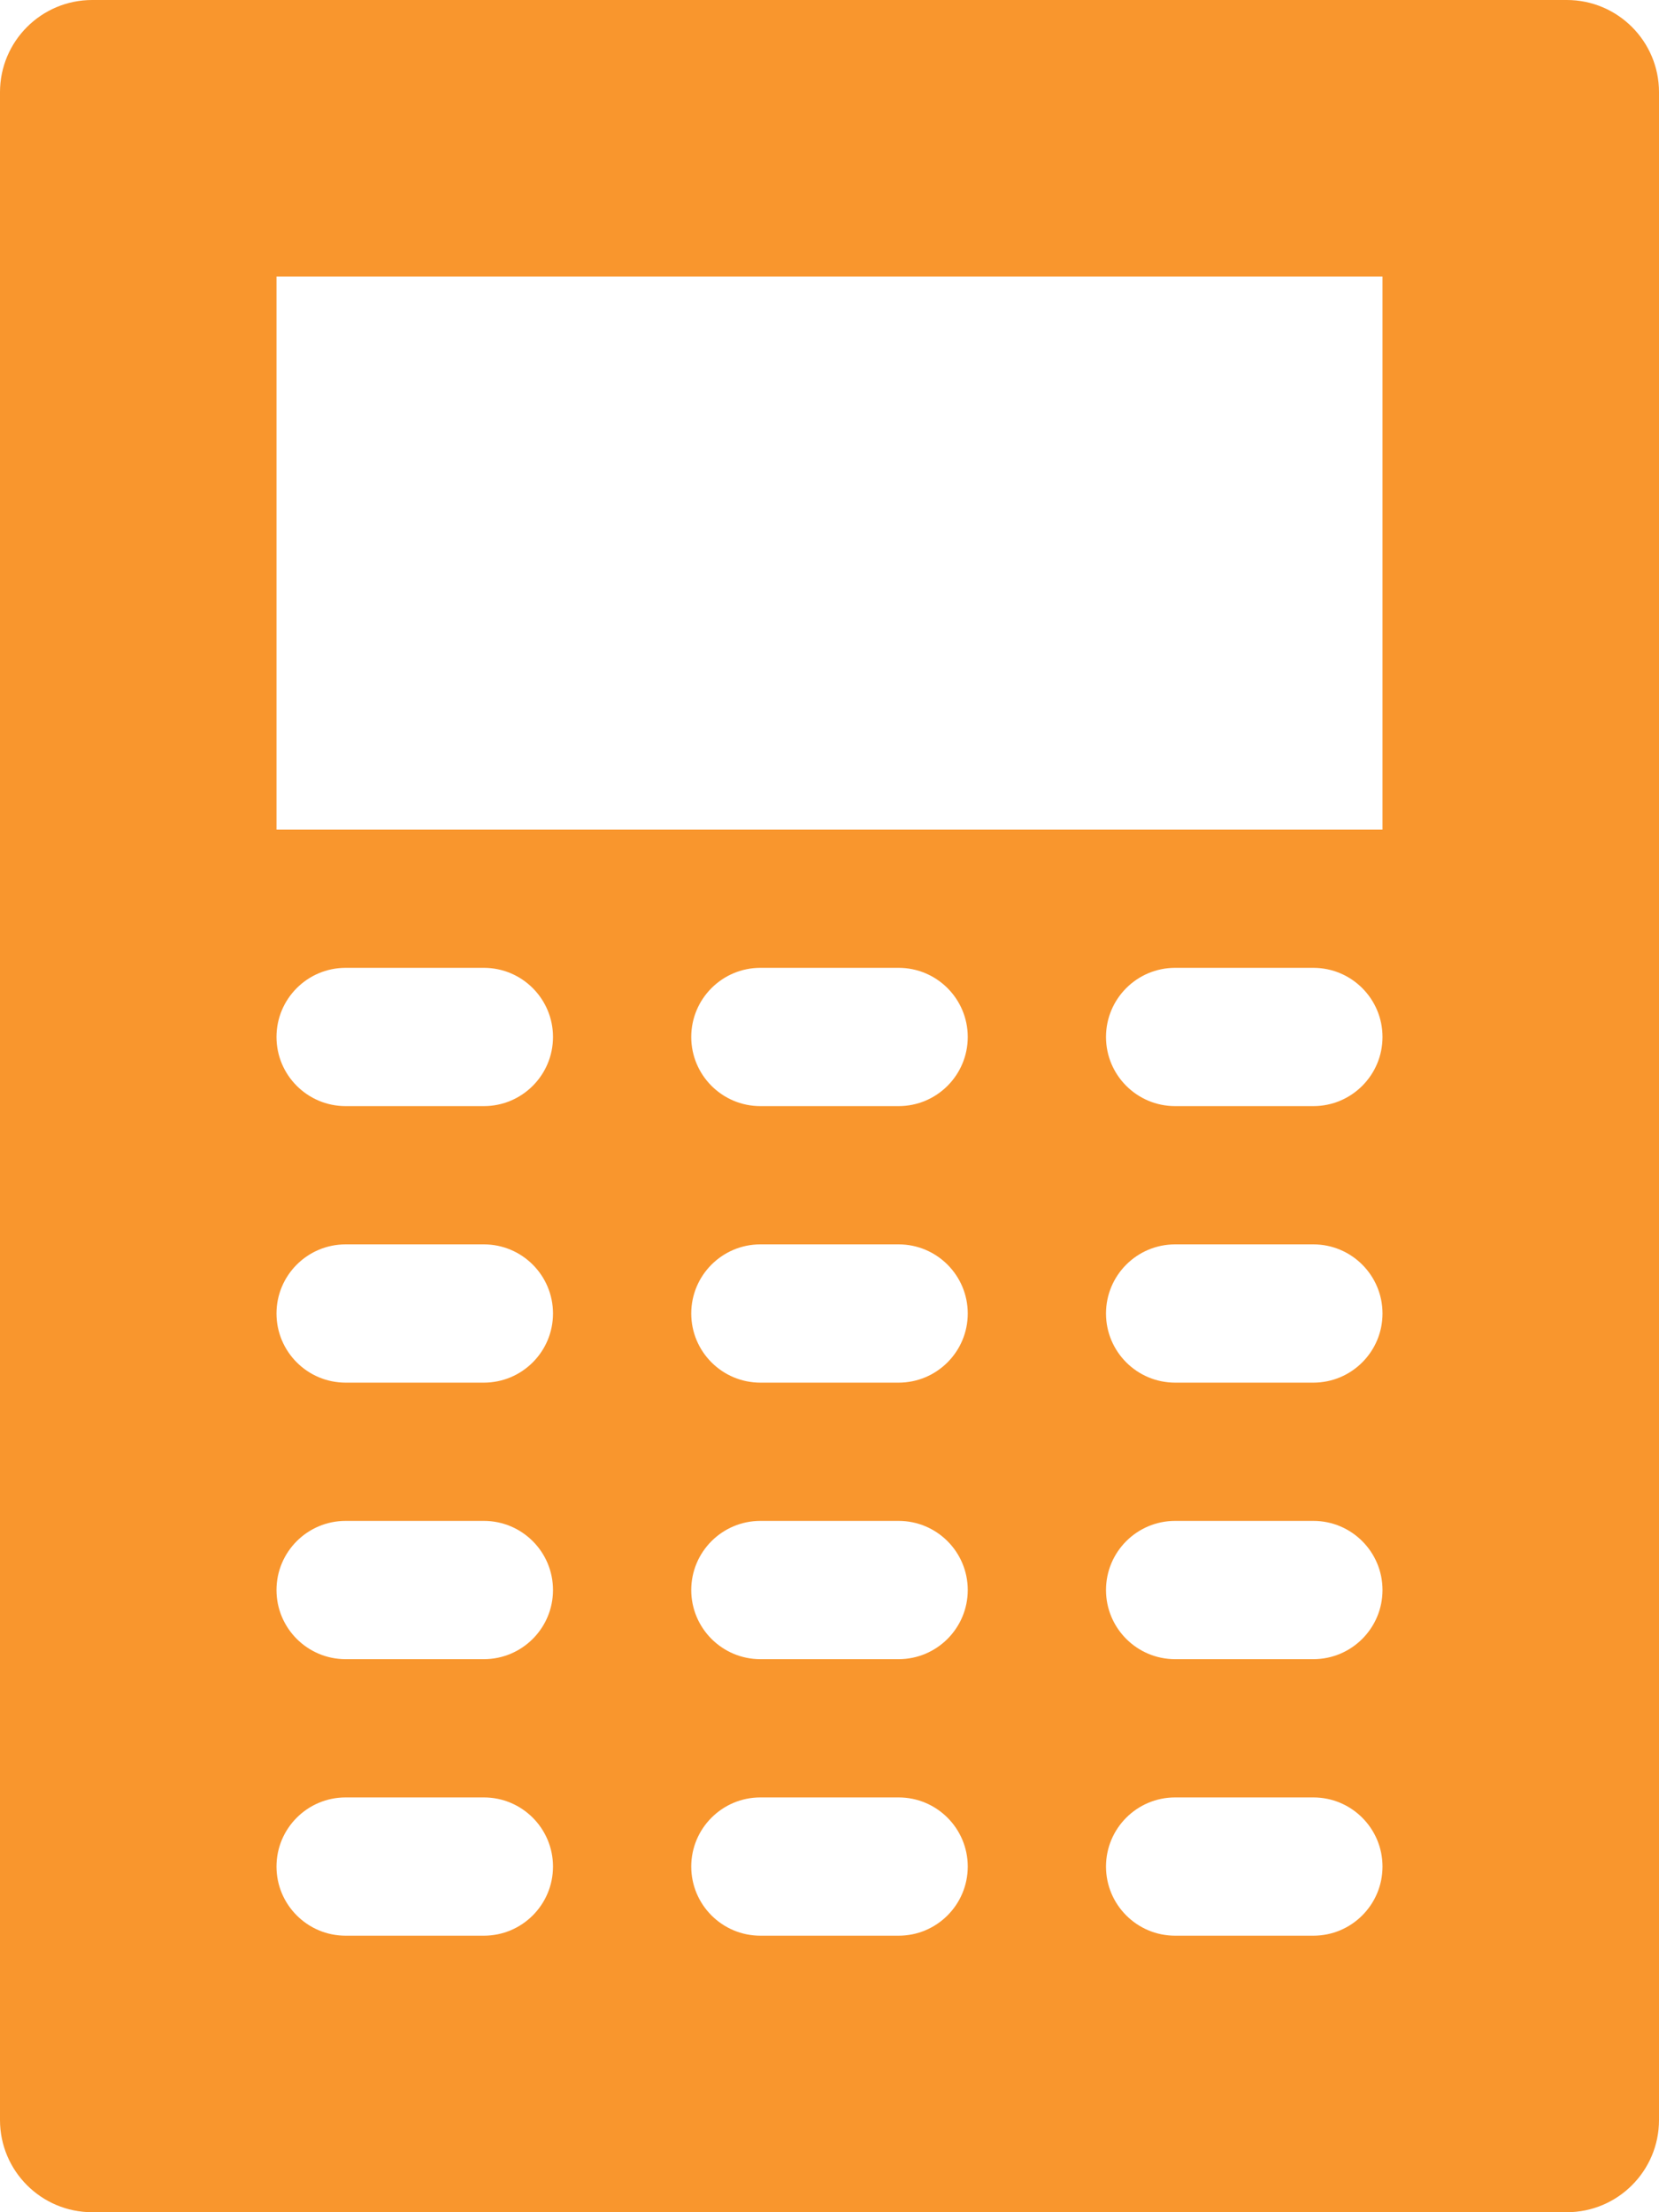 <svg width="18" height="24" viewBox="0 0 18 24" fill="none" xmlns="http://www.w3.org/2000/svg">
<path fill-rule="evenodd" clip-rule="evenodd" d="M1 0C0.448 0 0 0.448 0 1V23C0 23.552 0.448 24 1 24H17C17.552 24 18 23.552 18 23V1C18 0.448 17.552 0 17 0H1ZM15 3H3V9H15V3ZM5.25 12H3.75C3.336 12 3 11.664 3 11.25C3 10.836 3.336 10.5 3.75 10.5H5.25C5.664 10.5 6 10.836 6 11.25C6 11.664 5.664 12 5.25 12ZM8.25 12H9.75C10.164 12 10.5 11.664 10.5 11.25C10.5 10.836 10.164 10.5 9.75 10.5H8.25C7.836 10.5 7.5 10.836 7.5 11.25C7.5 11.664 7.836 12 8.25 12ZM14.25 12H12.75C12.336 12 12 11.664 12 11.25C12 10.836 12.336 10.5 12.75 10.5H14.25C14.664 10.5 15 10.836 15 11.25C15 11.664 14.664 12 14.25 12ZM3.75 15H5.25C5.664 15 6 14.664 6 14.25C6 13.836 5.664 13.5 5.25 13.5H3.75C3.336 13.5 3 13.836 3 14.25C3 14.664 3.336 15 3.75 15ZM9.75 15H8.25C7.836 15 7.5 14.664 7.5 14.25C7.5 13.836 7.836 13.5 8.25 13.5H9.75C10.164 13.5 10.5 13.836 10.5 14.25C10.5 14.664 10.164 15 9.75 15ZM12.75 15H14.25C14.664 15 15 14.664 15 14.25C15 13.836 14.664 13.5 14.25 13.5H12.75C12.336 13.5 12 13.836 12 14.25C12 14.664 12.336 15 12.75 15ZM5.25 18H3.75C3.336 18 3 17.664 3 17.25C3 16.836 3.336 16.5 3.75 16.5H5.25C5.664 16.5 6 16.836 6 17.25C6 17.664 5.664 18 5.25 18ZM8.25 18H9.75C10.164 18 10.5 17.664 10.5 17.25C10.5 16.836 10.164 16.5 9.75 16.5H8.25C7.836 16.5 7.5 16.836 7.5 17.25C7.5 17.664 7.836 18 8.25 18ZM14.25 18H12.75C12.336 18 12 17.664 12 17.25C12 16.836 12.336 16.5 12.75 16.5H14.25C14.664 16.5 15 16.836 15 17.25C15 17.664 14.664 18 14.25 18ZM3.75 21H5.25C5.664 21 6 20.664 6 20.25C6 19.836 5.664 19.5 5.25 19.5H3.75C3.336 19.5 3 19.836 3 20.25C3 20.664 3.336 21 3.75 21ZM9.75 21H8.25C7.836 21 7.5 20.664 7.5 20.25C7.5 19.836 7.836 19.5 8.25 19.5H9.75C10.164 19.5 10.5 19.836 10.5 20.25C10.5 20.664 10.164 21 9.75 21ZM12.75 21H14.25C14.664 21 15 20.664 15 20.25C15 19.836 14.664 19.5 14.25 19.5H12.75C12.336 19.5 12 19.836 12 20.25C12 20.664 12.336 21 12.75 21Z" fill="#F9962D"/>
</svg>